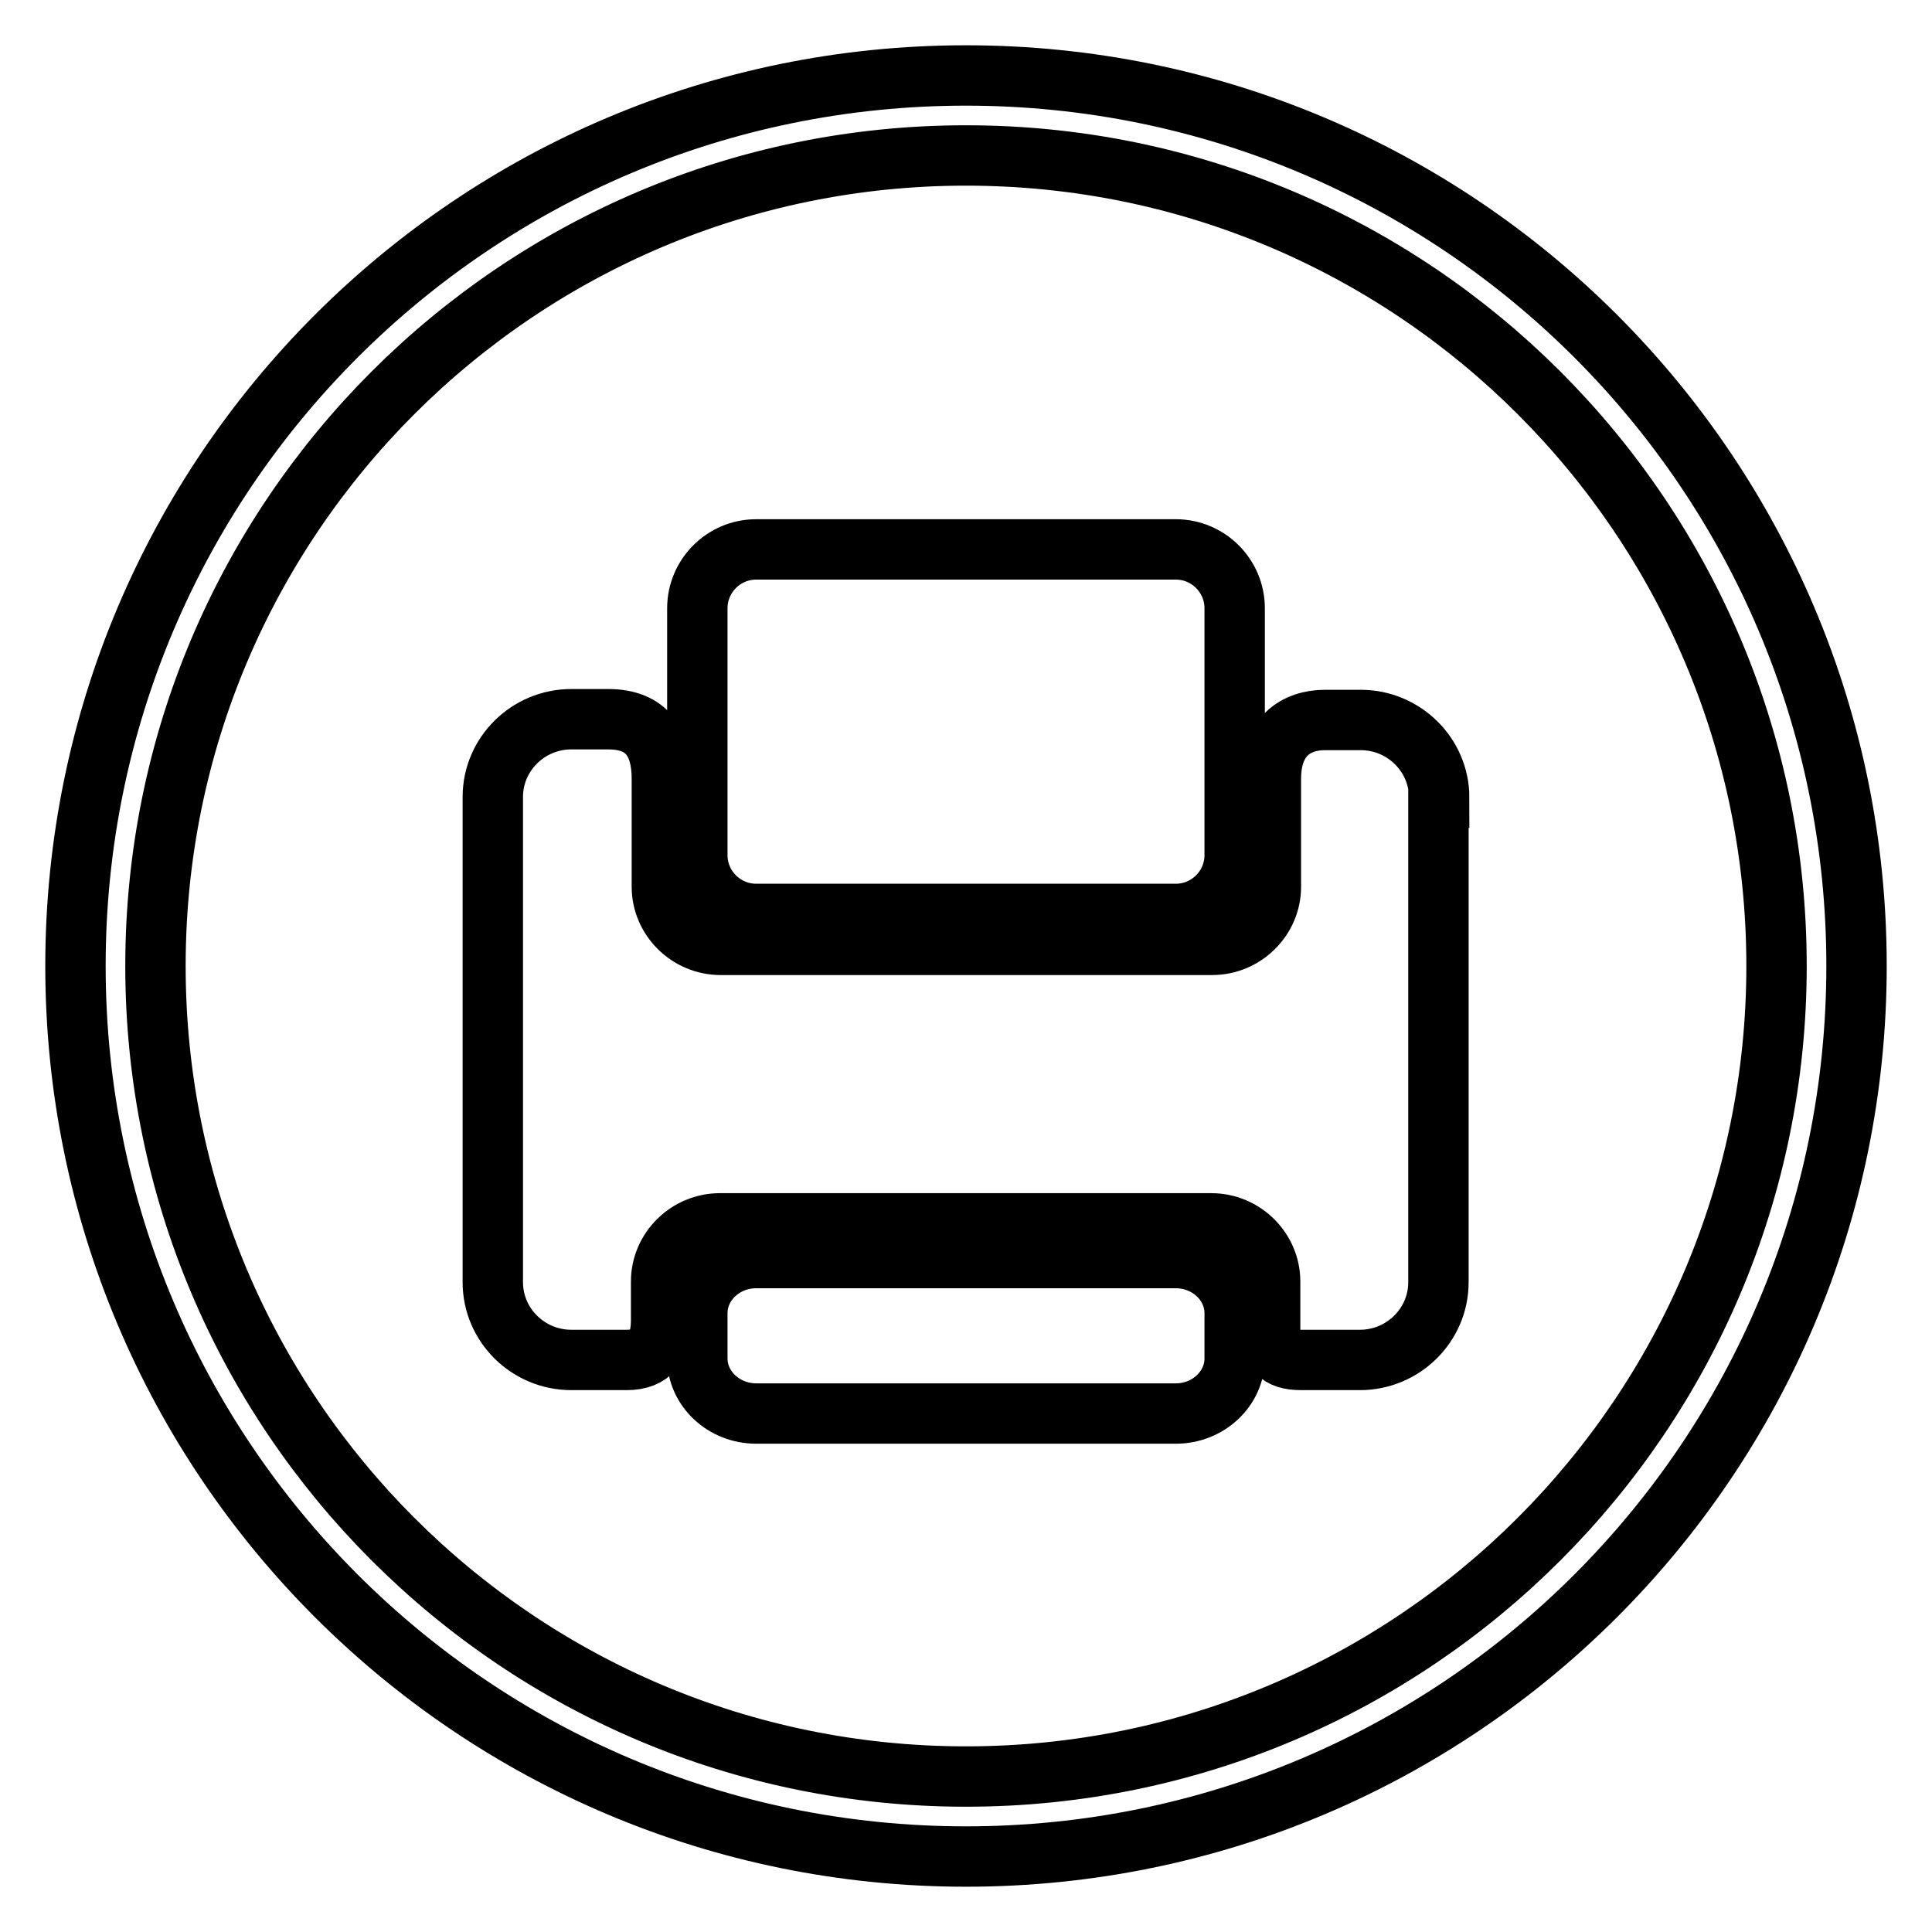 <?xml version="1.0" encoding="utf-8"?>
<!-- Svg Vector Icons : http://www.onlinewebfonts.com/icon -->
<!DOCTYPE svg PUBLIC "-//W3C//DTD SVG 1.1//EN" "http://www.w3.org/Graphics/SVG/1.1/DTD/svg11.dtd">
<svg version="1.1" xmlns="http://www.w3.org/2000/svg" xmlns:xlink="http://www.w3.org/1999/xlink" x="0px" y="0px" viewBox="0 0 256 256" enable-background="new 0 0 256 256" xml:space="preserve">
<g> <path stroke-width="8" fill-opacity="0" stroke="#000000"  d="M128,10C62.8,10,10,62.8,10,128c0,65.2,52.8,118,118,118c65.2,0,118-52.8,118-118C246,62.8,193.2,10,128,10 z M128,235.4c-59.3,0-107.4-48.1-107.4-107.4S68.7,20.6,128,20.6c59.3,0,107.4,48.1,107.4,107.4S187.3,235.4,128,235.4z M92.4,180 c0,4,3.5,7.3,7.8,7.3h55.6c4.3,0,7.8-3.3,7.8-7.3h0v-6c0-4-3.5-7.3-7.8-7.3h-55.6c-4.3,0-7.8,3.3-7.8,7.3L92.4,180L92.4,180z  M163.6,80.6c0-4.3-3.5-7.8-7.8-7.8h-55.6c-4.3,0-7.8,3.5-7.8,7.8v32.7c0,4.3,3.5,7.8,7.8,7.8h55.6c4.3,0,7.8-3.5,7.8-7.8V80.6 L163.6,80.6z M190.7,105.7c0-5.7-4.7-10.3-10.4-10.3h-4.7c-3.9,0-7.2,2.2-7.2,7.8v14.3c0,4.2-3.5,7.7-7.8,7.7H95.5 c-4.3,0-7.8-3.5-7.8-7.7v-14.3c0-4.7-1.9-7.9-7.1-7.9h-4.9c-5.7,0-10.4,4.6-10.4,10.3v64.3c0,5.7,4.7,10.3,10.4,10.3H83 c3.4,0,4.6-1.9,4.6-5.3v-5.1c0-4.2,3.5-7.7,7.8-7.7h65.1c4.3,0,7.8,3.5,7.8,7.7v6.2c0,2.9,1.1,4.2,4.1,4.2h7.8 c5.7,0,10.4-4.6,10.4-10.3V105.7L190.7,105.7z"/></g>
</svg>